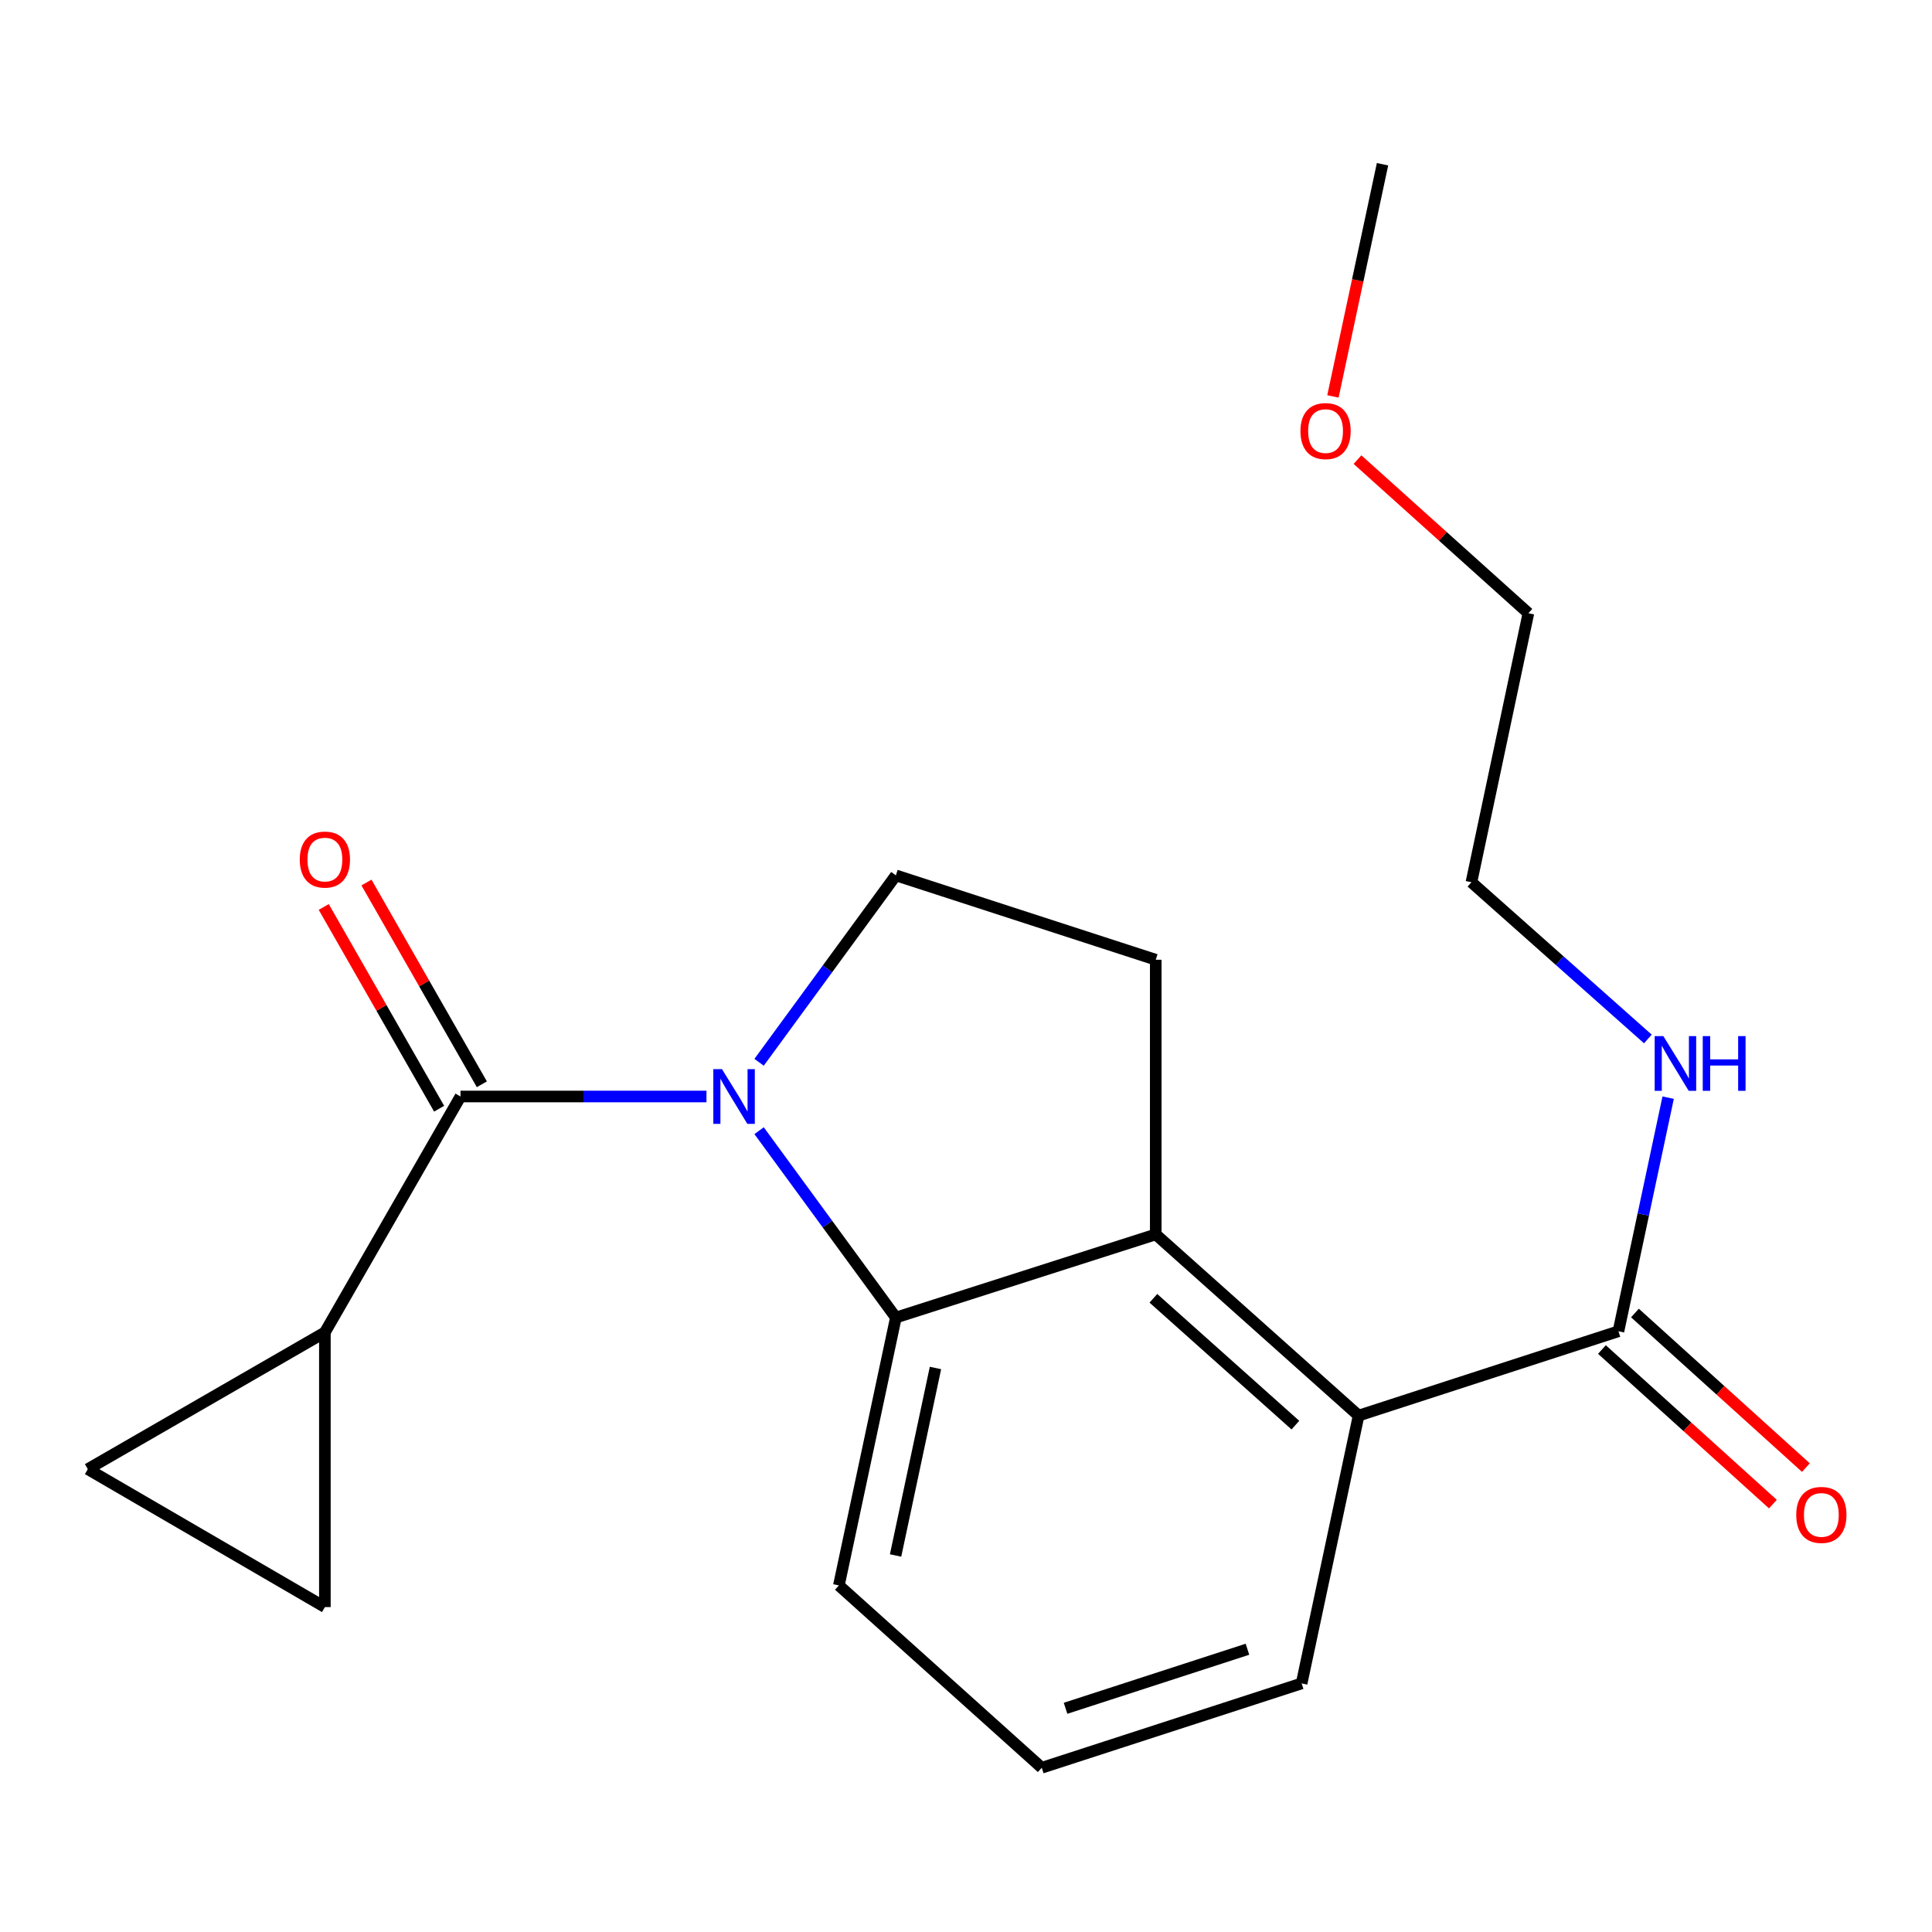 <?xml version='1.0' encoding='iso-8859-1'?>
<svg version='1.1' baseProfile='full'
              xmlns='http://www.w3.org/2000/svg'
                      xmlns:rdkit='http://www.rdkit.org/xml'
                      xmlns:xlink='http://www.w3.org/1999/xlink'
                  xml:space='preserve'
width='1000px' height='1000px' viewBox='0 0 1000 1000'>
<!-- END OF HEADER -->
<rect style='opacity:1.0;fill:#FFFFFF;stroke:none' width='1000' height='1000' x='0' y='0'> </rect>
<path class='bond-0' d='M 365.671,567.545 L 302.011,567.545' style='fill:none;fill-rule:evenodd;stroke:#0000FF;stroke-width:6px;stroke-linecap:butt;stroke-linejoin:miter;stroke-opacity:1' />
<path class='bond-0' d='M 302.011,567.545 L 238.35,567.545' style='fill:none;fill-rule:evenodd;stroke:#000000;stroke-width:6px;stroke-linecap:butt;stroke-linejoin:miter;stroke-opacity:1' />
<path class='bond-1' d='M 392.91,585.25 L 428.306,633.609' style='fill:none;fill-rule:evenodd;stroke:#0000FF;stroke-width:6px;stroke-linecap:butt;stroke-linejoin:miter;stroke-opacity:1' />
<path class='bond-1' d='M 428.306,633.609 L 463.702,681.969' style='fill:none;fill-rule:evenodd;stroke:#000000;stroke-width:6px;stroke-linecap:butt;stroke-linejoin:miter;stroke-opacity:1' />
<path class='bond-5' d='M 392.907,549.839 L 428.305,501.466' style='fill:none;fill-rule:evenodd;stroke:#0000FF;stroke-width:6px;stroke-linecap:butt;stroke-linejoin:miter;stroke-opacity:1' />
<path class='bond-5' d='M 428.305,501.466 L 463.702,453.092' style='fill:none;fill-rule:evenodd;stroke:#000000;stroke-width:6px;stroke-linecap:butt;stroke-linejoin:miter;stroke-opacity:1' />
<path class='bond-3' d='M 238.35,567.545 L 168.159,689.64' style='fill:none;fill-rule:evenodd;stroke:#000000;stroke-width:6px;stroke-linecap:butt;stroke-linejoin:miter;stroke-opacity:1' />
<path class='bond-10' d='M 249.408,561.22 L 219.545,509.008' style='fill:none;fill-rule:evenodd;stroke:#000000;stroke-width:6px;stroke-linecap:butt;stroke-linejoin:miter;stroke-opacity:1' />
<path class='bond-10' d='M 219.545,509.008 L 189.681,456.796' style='fill:none;fill-rule:evenodd;stroke:#FF0000;stroke-width:6px;stroke-linecap:butt;stroke-linejoin:miter;stroke-opacity:1' />
<path class='bond-10' d='M 227.293,573.87 L 197.429,521.657' style='fill:none;fill-rule:evenodd;stroke:#000000;stroke-width:6px;stroke-linecap:butt;stroke-linejoin:miter;stroke-opacity:1' />
<path class='bond-10' d='M 197.429,521.657 L 167.565,469.445' style='fill:none;fill-rule:evenodd;stroke:#FF0000;stroke-width:6px;stroke-linecap:butt;stroke-linejoin:miter;stroke-opacity:1' />
<path class='bond-2' d='M 463.702,681.969 L 598.212,638.925' style='fill:none;fill-rule:evenodd;stroke:#000000;stroke-width:6px;stroke-linecap:butt;stroke-linejoin:miter;stroke-opacity:1' />
<path class='bond-13' d='M 463.702,681.969 L 434.205,820.611' style='fill:none;fill-rule:evenodd;stroke:#000000;stroke-width:6px;stroke-linecap:butt;stroke-linejoin:miter;stroke-opacity:1' />
<path class='bond-13' d='M 484.198,708.067 L 463.549,805.117' style='fill:none;fill-rule:evenodd;stroke:#000000;stroke-width:6px;stroke-linecap:butt;stroke-linejoin:miter;stroke-opacity:1' />
<path class='bond-4' d='M 598.212,638.925 L 703.209,732.712' style='fill:none;fill-rule:evenodd;stroke:#000000;stroke-width:6px;stroke-linecap:butt;stroke-linejoin:miter;stroke-opacity:1' />
<path class='bond-4' d='M 596.988,671.995 L 670.487,737.646' style='fill:none;fill-rule:evenodd;stroke:#000000;stroke-width:6px;stroke-linecap:butt;stroke-linejoin:miter;stroke-opacity:1' />
<path class='bond-20' d='M 598.212,638.925 L 598.212,496.759' style='fill:none;fill-rule:evenodd;stroke:#000000;stroke-width:6px;stroke-linecap:butt;stroke-linejoin:miter;stroke-opacity:1' />
<path class='bond-7' d='M 168.159,689.64 L 45.455,760.427' style='fill:none;fill-rule:evenodd;stroke:#000000;stroke-width:6px;stroke-linecap:butt;stroke-linejoin:miter;stroke-opacity:1' />
<path class='bond-8' d='M 168.159,689.64 L 168.159,831.821' style='fill:none;fill-rule:evenodd;stroke:#000000;stroke-width:6px;stroke-linecap:butt;stroke-linejoin:miter;stroke-opacity:1' />
<path class='bond-6' d='M 703.209,732.712 L 837.704,689.06' style='fill:none;fill-rule:evenodd;stroke:#000000;stroke-width:6px;stroke-linecap:butt;stroke-linejoin:miter;stroke-opacity:1' />
<path class='bond-14' d='M 703.209,732.712 L 673.725,871.326' style='fill:none;fill-rule:evenodd;stroke:#000000;stroke-width:6px;stroke-linecap:butt;stroke-linejoin:miter;stroke-opacity:1' />
<path class='bond-9' d='M 463.702,453.092 L 598.212,496.759' style='fill:none;fill-rule:evenodd;stroke:#000000;stroke-width:6px;stroke-linecap:butt;stroke-linejoin:miter;stroke-opacity:1' />
<path class='bond-11' d='M 829.159,698.509 L 873.402,738.518' style='fill:none;fill-rule:evenodd;stroke:#000000;stroke-width:6px;stroke-linecap:butt;stroke-linejoin:miter;stroke-opacity:1' />
<path class='bond-11' d='M 873.402,738.518 L 917.645,778.527' style='fill:none;fill-rule:evenodd;stroke:#FF0000;stroke-width:6px;stroke-linecap:butt;stroke-linejoin:miter;stroke-opacity:1' />
<path class='bond-11' d='M 846.248,679.612 L 890.491,719.621' style='fill:none;fill-rule:evenodd;stroke:#000000;stroke-width:6px;stroke-linecap:butt;stroke-linejoin:miter;stroke-opacity:1' />
<path class='bond-11' d='M 890.491,719.621 L 934.734,759.63' style='fill:none;fill-rule:evenodd;stroke:#FF0000;stroke-width:6px;stroke-linecap:butt;stroke-linejoin:miter;stroke-opacity:1' />
<path class='bond-12' d='M 837.704,689.06 L 850.569,628.605' style='fill:none;fill-rule:evenodd;stroke:#000000;stroke-width:6px;stroke-linecap:butt;stroke-linejoin:miter;stroke-opacity:1' />
<path class='bond-12' d='M 850.569,628.605 L 863.434,568.149' style='fill:none;fill-rule:evenodd;stroke:#0000FF;stroke-width:6px;stroke-linecap:butt;stroke-linejoin:miter;stroke-opacity:1' />
<path class='bond-21' d='M 45.455,760.427 L 168.159,831.821' style='fill:none;fill-rule:evenodd;stroke:#000000;stroke-width:6px;stroke-linecap:butt;stroke-linejoin:miter;stroke-opacity:1' />
<path class='bond-17' d='M 852.93,537.769 L 807.27,497.207' style='fill:none;fill-rule:evenodd;stroke:#0000FF;stroke-width:6px;stroke-linecap:butt;stroke-linejoin:miter;stroke-opacity:1' />
<path class='bond-17' d='M 807.27,497.207 L 761.61,456.645' style='fill:none;fill-rule:evenodd;stroke:#000000;stroke-width:6px;stroke-linecap:butt;stroke-linejoin:miter;stroke-opacity:1' />
<path class='bond-15' d='M 434.205,820.611 L 539.216,914.992' style='fill:none;fill-rule:evenodd;stroke:#000000;stroke-width:6px;stroke-linecap:butt;stroke-linejoin:miter;stroke-opacity:1' />
<path class='bond-22' d='M 673.725,871.326 L 539.216,914.992' style='fill:none;fill-rule:evenodd;stroke:#000000;stroke-width:6px;stroke-linecap:butt;stroke-linejoin:miter;stroke-opacity:1' />
<path class='bond-22' d='M 645.682,853.643 L 551.526,884.209' style='fill:none;fill-rule:evenodd;stroke:#000000;stroke-width:6px;stroke-linecap:butt;stroke-linejoin:miter;stroke-opacity:1' />
<path class='bond-16' d='M 702.639,237.899 L 746.866,277.654' style='fill:none;fill-rule:evenodd;stroke:#FF0000;stroke-width:6px;stroke-linecap:butt;stroke-linejoin:miter;stroke-opacity:1' />
<path class='bond-16' d='M 746.866,277.654 L 791.093,317.408' style='fill:none;fill-rule:evenodd;stroke:#000000;stroke-width:6px;stroke-linecap:butt;stroke-linejoin:miter;stroke-opacity:1' />
<path class='bond-19' d='M 689.923,205.192 L 702.758,145.1' style='fill:none;fill-rule:evenodd;stroke:#FF0000;stroke-width:6px;stroke-linecap:butt;stroke-linejoin:miter;stroke-opacity:1' />
<path class='bond-19' d='M 702.758,145.1 L 715.594,85.008' style='fill:none;fill-rule:evenodd;stroke:#000000;stroke-width:6px;stroke-linecap:butt;stroke-linejoin:miter;stroke-opacity:1' />
<path class='bond-18' d='M 761.61,456.645 L 791.093,317.408' style='fill:none;fill-rule:evenodd;stroke:#000000;stroke-width:6px;stroke-linecap:butt;stroke-linejoin:miter;stroke-opacity:1' />
<path  class='atom-0' d='M 373.691 553.385
L 382.971 568.385
Q 383.891 569.865, 385.371 572.545
Q 386.851 575.225, 386.931 575.385
L 386.931 553.385
L 390.691 553.385
L 390.691 581.705
L 386.811 581.705
L 376.851 565.305
Q 375.691 563.385, 374.451 561.185
Q 373.251 558.985, 372.891 558.305
L 372.891 581.705
L 369.211 581.705
L 369.211 553.385
L 373.691 553.385
' fill='#0000FF'/>
<path  class='atom-11' d='M 155.159 444.906
Q 155.159 438.106, 158.519 434.306
Q 161.879 430.506, 168.159 430.506
Q 174.439 430.506, 177.799 434.306
Q 181.159 438.106, 181.159 444.906
Q 181.159 451.786, 177.759 455.706
Q 174.359 459.586, 168.159 459.586
Q 161.919 459.586, 158.519 455.706
Q 155.159 451.826, 155.159 444.906
M 168.159 456.386
Q 172.479 456.386, 174.799 453.506
Q 177.159 450.586, 177.159 444.906
Q 177.159 439.346, 174.799 436.546
Q 172.479 433.706, 168.159 433.706
Q 163.839 433.706, 161.479 436.506
Q 159.159 439.306, 159.159 444.906
Q 159.159 450.626, 161.479 453.506
Q 163.839 456.386, 168.159 456.386
' fill='#FF0000'/>
<path  class='atom-12' d='M 929.729 784.116
Q 929.729 777.316, 933.089 773.516
Q 936.449 769.716, 942.729 769.716
Q 949.009 769.716, 952.369 773.516
Q 955.729 777.316, 955.729 784.116
Q 955.729 790.996, 952.329 794.916
Q 948.929 798.796, 942.729 798.796
Q 936.489 798.796, 933.089 794.916
Q 929.729 791.036, 929.729 784.116
M 942.729 795.596
Q 947.049 795.596, 949.369 792.716
Q 951.729 789.796, 951.729 784.116
Q 951.729 778.556, 949.369 775.756
Q 947.049 772.916, 942.729 772.916
Q 938.409 772.916, 936.049 775.716
Q 933.729 778.516, 933.729 784.116
Q 933.729 789.836, 936.049 792.716
Q 938.409 795.596, 942.729 795.596
' fill='#FF0000'/>
<path  class='atom-13' d='M 860.941 536.286
L 870.221 551.286
Q 871.141 552.766, 872.621 555.446
Q 874.101 558.126, 874.181 558.286
L 874.181 536.286
L 877.941 536.286
L 877.941 564.606
L 874.061 564.606
L 864.101 548.206
Q 862.941 546.286, 861.701 544.086
Q 860.501 541.886, 860.141 541.206
L 860.141 564.606
L 856.461 564.606
L 856.461 536.286
L 860.941 536.286
' fill='#0000FF'/>
<path  class='atom-13' d='M 881.341 536.286
L 885.181 536.286
L 885.181 548.326
L 899.661 548.326
L 899.661 536.286
L 903.501 536.286
L 903.501 564.606
L 899.661 564.606
L 899.661 551.526
L 885.181 551.526
L 885.181 564.606
L 881.341 564.606
L 881.341 536.286
' fill='#0000FF'/>
<path  class='atom-17' d='M 673.11 223.121
Q 673.11 216.321, 676.47 212.521
Q 679.83 208.721, 686.11 208.721
Q 692.39 208.721, 695.75 212.521
Q 699.11 216.321, 699.11 223.121
Q 699.11 230.001, 695.71 233.921
Q 692.31 237.801, 686.11 237.801
Q 679.87 237.801, 676.47 233.921
Q 673.11 230.041, 673.11 223.121
M 686.11 234.601
Q 690.43 234.601, 692.75 231.721
Q 695.11 228.801, 695.11 223.121
Q 695.11 217.561, 692.75 214.761
Q 690.43 211.921, 686.11 211.921
Q 681.79 211.921, 679.43 214.721
Q 677.11 217.521, 677.11 223.121
Q 677.11 228.841, 679.43 231.721
Q 681.79 234.601, 686.11 234.601
' fill='#FF0000'/>
</svg>
